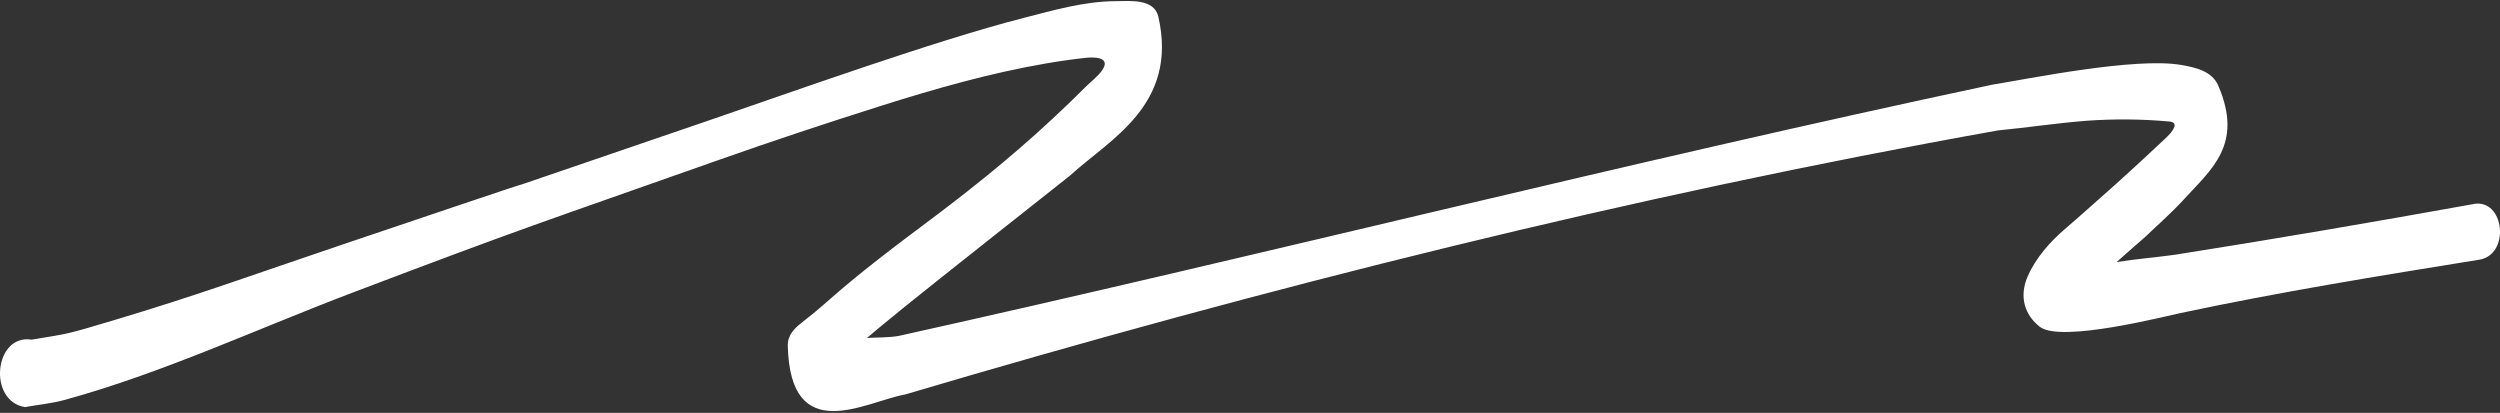 <svg width="218" height="36" viewBox="0 0 218 36" fill="none" xmlns="http://www.w3.org/2000/svg">
<rect x="0" y="0" width="218" height="36" fill="#333333" stroke="none"/>
<path d="M215.698 17.792C207.013 19.354 198.314 20.852 189.608 22.221C187.93 22.45 186.244 22.587 184.566 22.852C185.735 21.81 186.811 20.879 187.062 20.66C188.159 19.601 189.307 18.614 190.354 17.473C192.828 14.76 195.646 12.623 193.437 7.473C192.871 6.158 191.372 5.875 190.21 5.665C186.18 4.962 176.778 6.898 173.737 7.382C141.874 14.149 110.197 22.23 78.377 29.29C77.48 29.454 76.526 29.408 75.601 29.472C76.698 28.523 77.832 27.628 78.95 26.705C80.184 25.683 92.282 16.121 93.286 15.327C96.729 12.167 102.76 9.181 101.01 1.464C100.644 -0.143 98.529 0.094 97.216 0.103C94.534 0.122 91.888 0.889 89.256 1.564C81.511 3.546 68.982 8.048 61.803 10.505C26.146 22.696 63.768 9.866 29.825 21.336C22.28 23.883 17.246 25.737 9.938 27.92C5.564 29.226 6.087 29.061 2.759 29.618C-0.511 29.098 -1.084 34.979 2.179 35.499C3.326 35.289 4.481 35.189 5.614 34.879C14.112 32.559 22.46 28.66 30.765 25.509C45.947 19.747 46.936 19.509 62.549 13.993C67.282 12.322 72.044 10.742 76.806 9.235C81.546 7.738 86.344 6.368 91.192 5.537C92.347 5.336 93.501 5.172 94.656 5.044C95.129 4.989 96.972 4.87 96.112 6.121C95.739 6.66 95.151 7.099 94.706 7.537C94.226 8.012 93.745 8.487 93.265 8.952C89.457 12.633 85.498 15.884 81.382 18.97C78.204 21.354 75.013 23.728 71.987 26.422C71.284 27.043 70.581 27.609 69.85 28.185C69.305 28.614 68.681 29.207 68.695 30.121C68.896 39.079 75.522 34.997 78.943 34.395C110.441 25.061 142.196 17.098 174.225 11.372C176.792 11.126 179.352 10.733 181.92 10.532C184.337 10.359 186.761 10.377 189.177 10.596C190.131 10.688 189.328 11.573 188.969 11.929C188.905 11.993 188.84 12.057 188.776 12.112C188.066 12.779 187.349 13.445 186.632 14.112C185.197 15.436 183.749 16.742 182.286 18.021C181.87 18.386 181.454 18.76 181.038 19.126C180.701 19.418 180.364 19.71 180.027 20.002C178.8 21.062 177.531 22.45 176.806 24.121C176.046 25.883 176.563 27.472 177.868 28.495C179.697 29.929 188.955 27.536 190.146 27.299C198.802 25.454 207.508 24.048 216.214 22.642C218.911 22.185 218.402 17.317 215.705 17.783L215.698 17.792Z" fill="white"/>
</svg>
